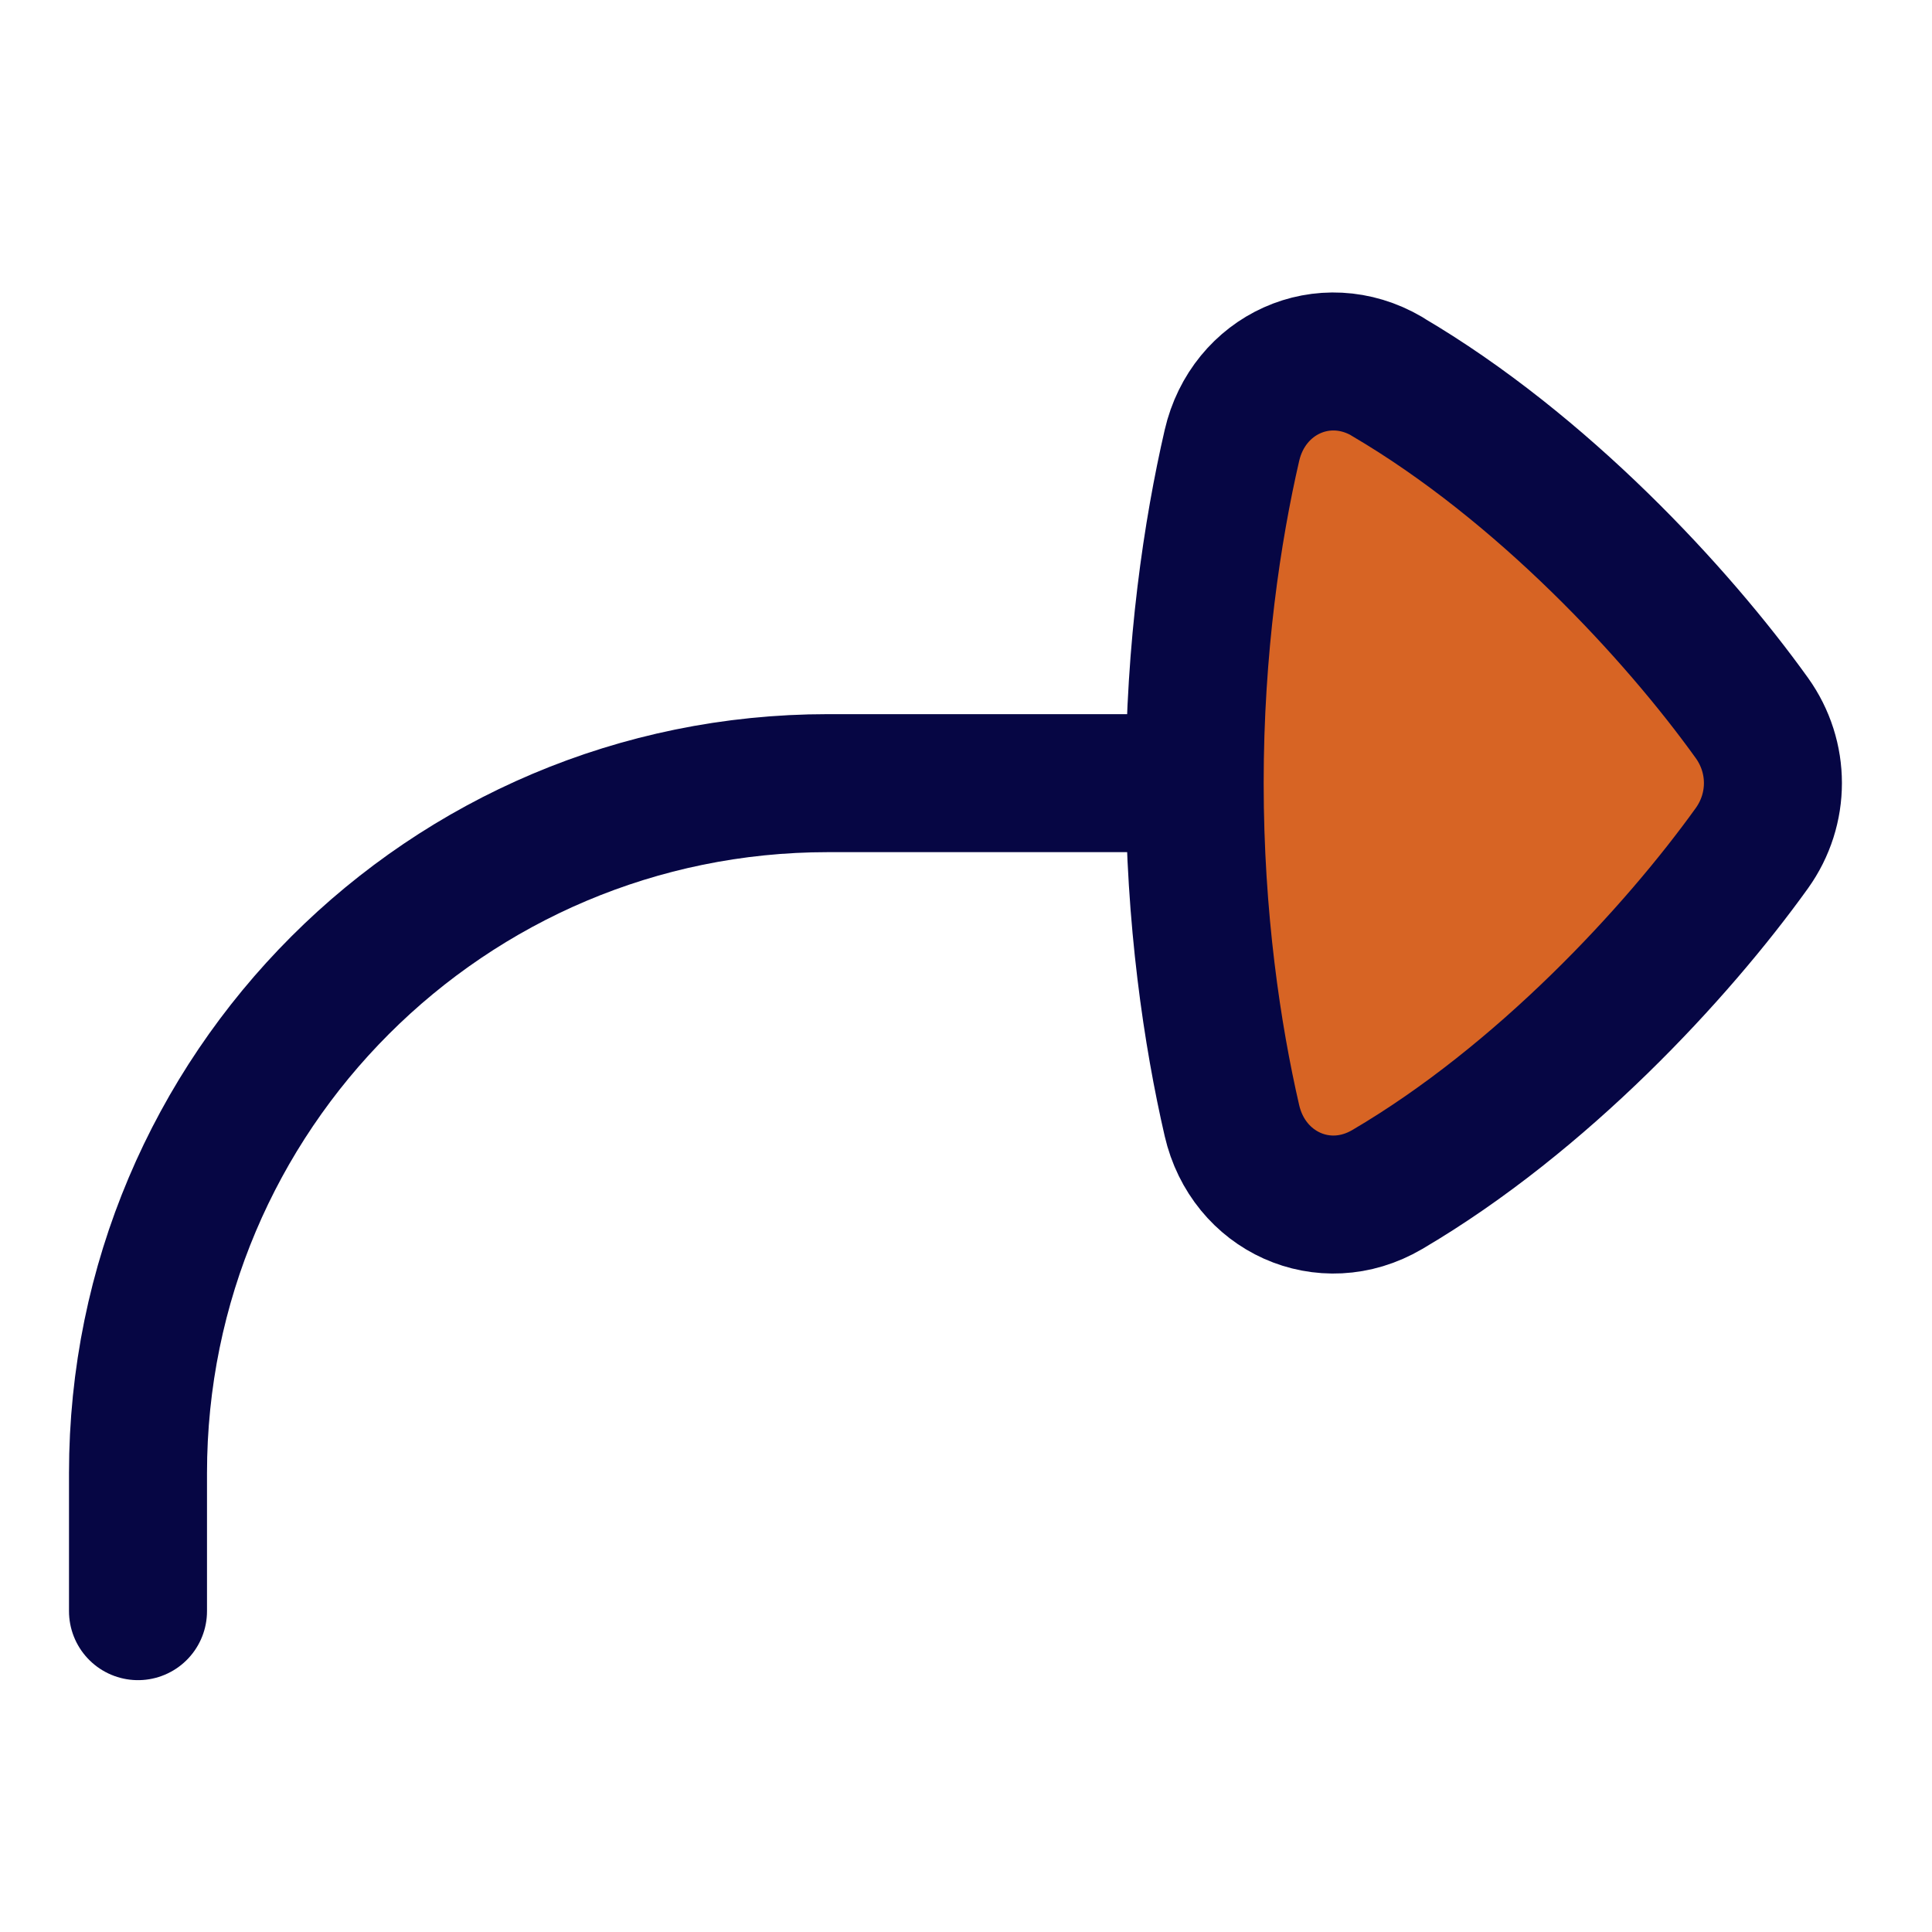 <svg xmlns="http://www.w3.org/2000/svg" fill="none" viewBox="0 0 14 14" id="Triangle-Arrow-Curve-Up-Right--Streamline-Flex" height="14" width="14"><desc>Triangle Arrow Curve Up Right Streamline Icon: https://streamlinehq.com</desc><g id="triangle-arrow-curve-up-right--arrow-bend-curve-change-direction-up-to-right"><path id="Vector 2594" fill="#d76424" d="M10.052 2.729c1.121 0.658 2.099 1.716 2.643 2.474 0.203 0.284 0.203 0.659 0 0.943 -0.544 0.758 -1.522 1.816 -2.643 2.474 -0.457 0.268 -1.006 0.017 -1.125 -0.5 -0.142 -0.616 -0.27 -1.464 -0.27 -2.446 0 -0.982 0.128 -1.83 0.27 -2.446 0.119 -0.517 0.668 -0.768 1.125 -0.5Z" stroke-width="1"></path><path id="Vector" stroke="#060644" stroke-linecap="round" stroke-linejoin="round" d="M1 11.675v-1c0 -2.761 2.239 -5 5 -5h2.652" stroke-width="1"></path><path id="Vector 2593" stroke="#060644" stroke-linecap="round" stroke-linejoin="round" d="M10.052 2.729c1.121 0.658 2.099 1.716 2.643 2.474 0.203 0.284 0.203 0.659 0 0.943 -0.544 0.758 -1.522 1.816 -2.643 2.474 -0.457 0.268 -1.006 0.017 -1.125 -0.5 -0.142 -0.616 -0.27 -1.464 -0.27 -2.446 0 -0.982 0.128 -1.83 0.27 -2.446 0.119 -0.517 0.668 -0.768 1.125 -0.5Z" stroke-width="1"></path></g></svg>